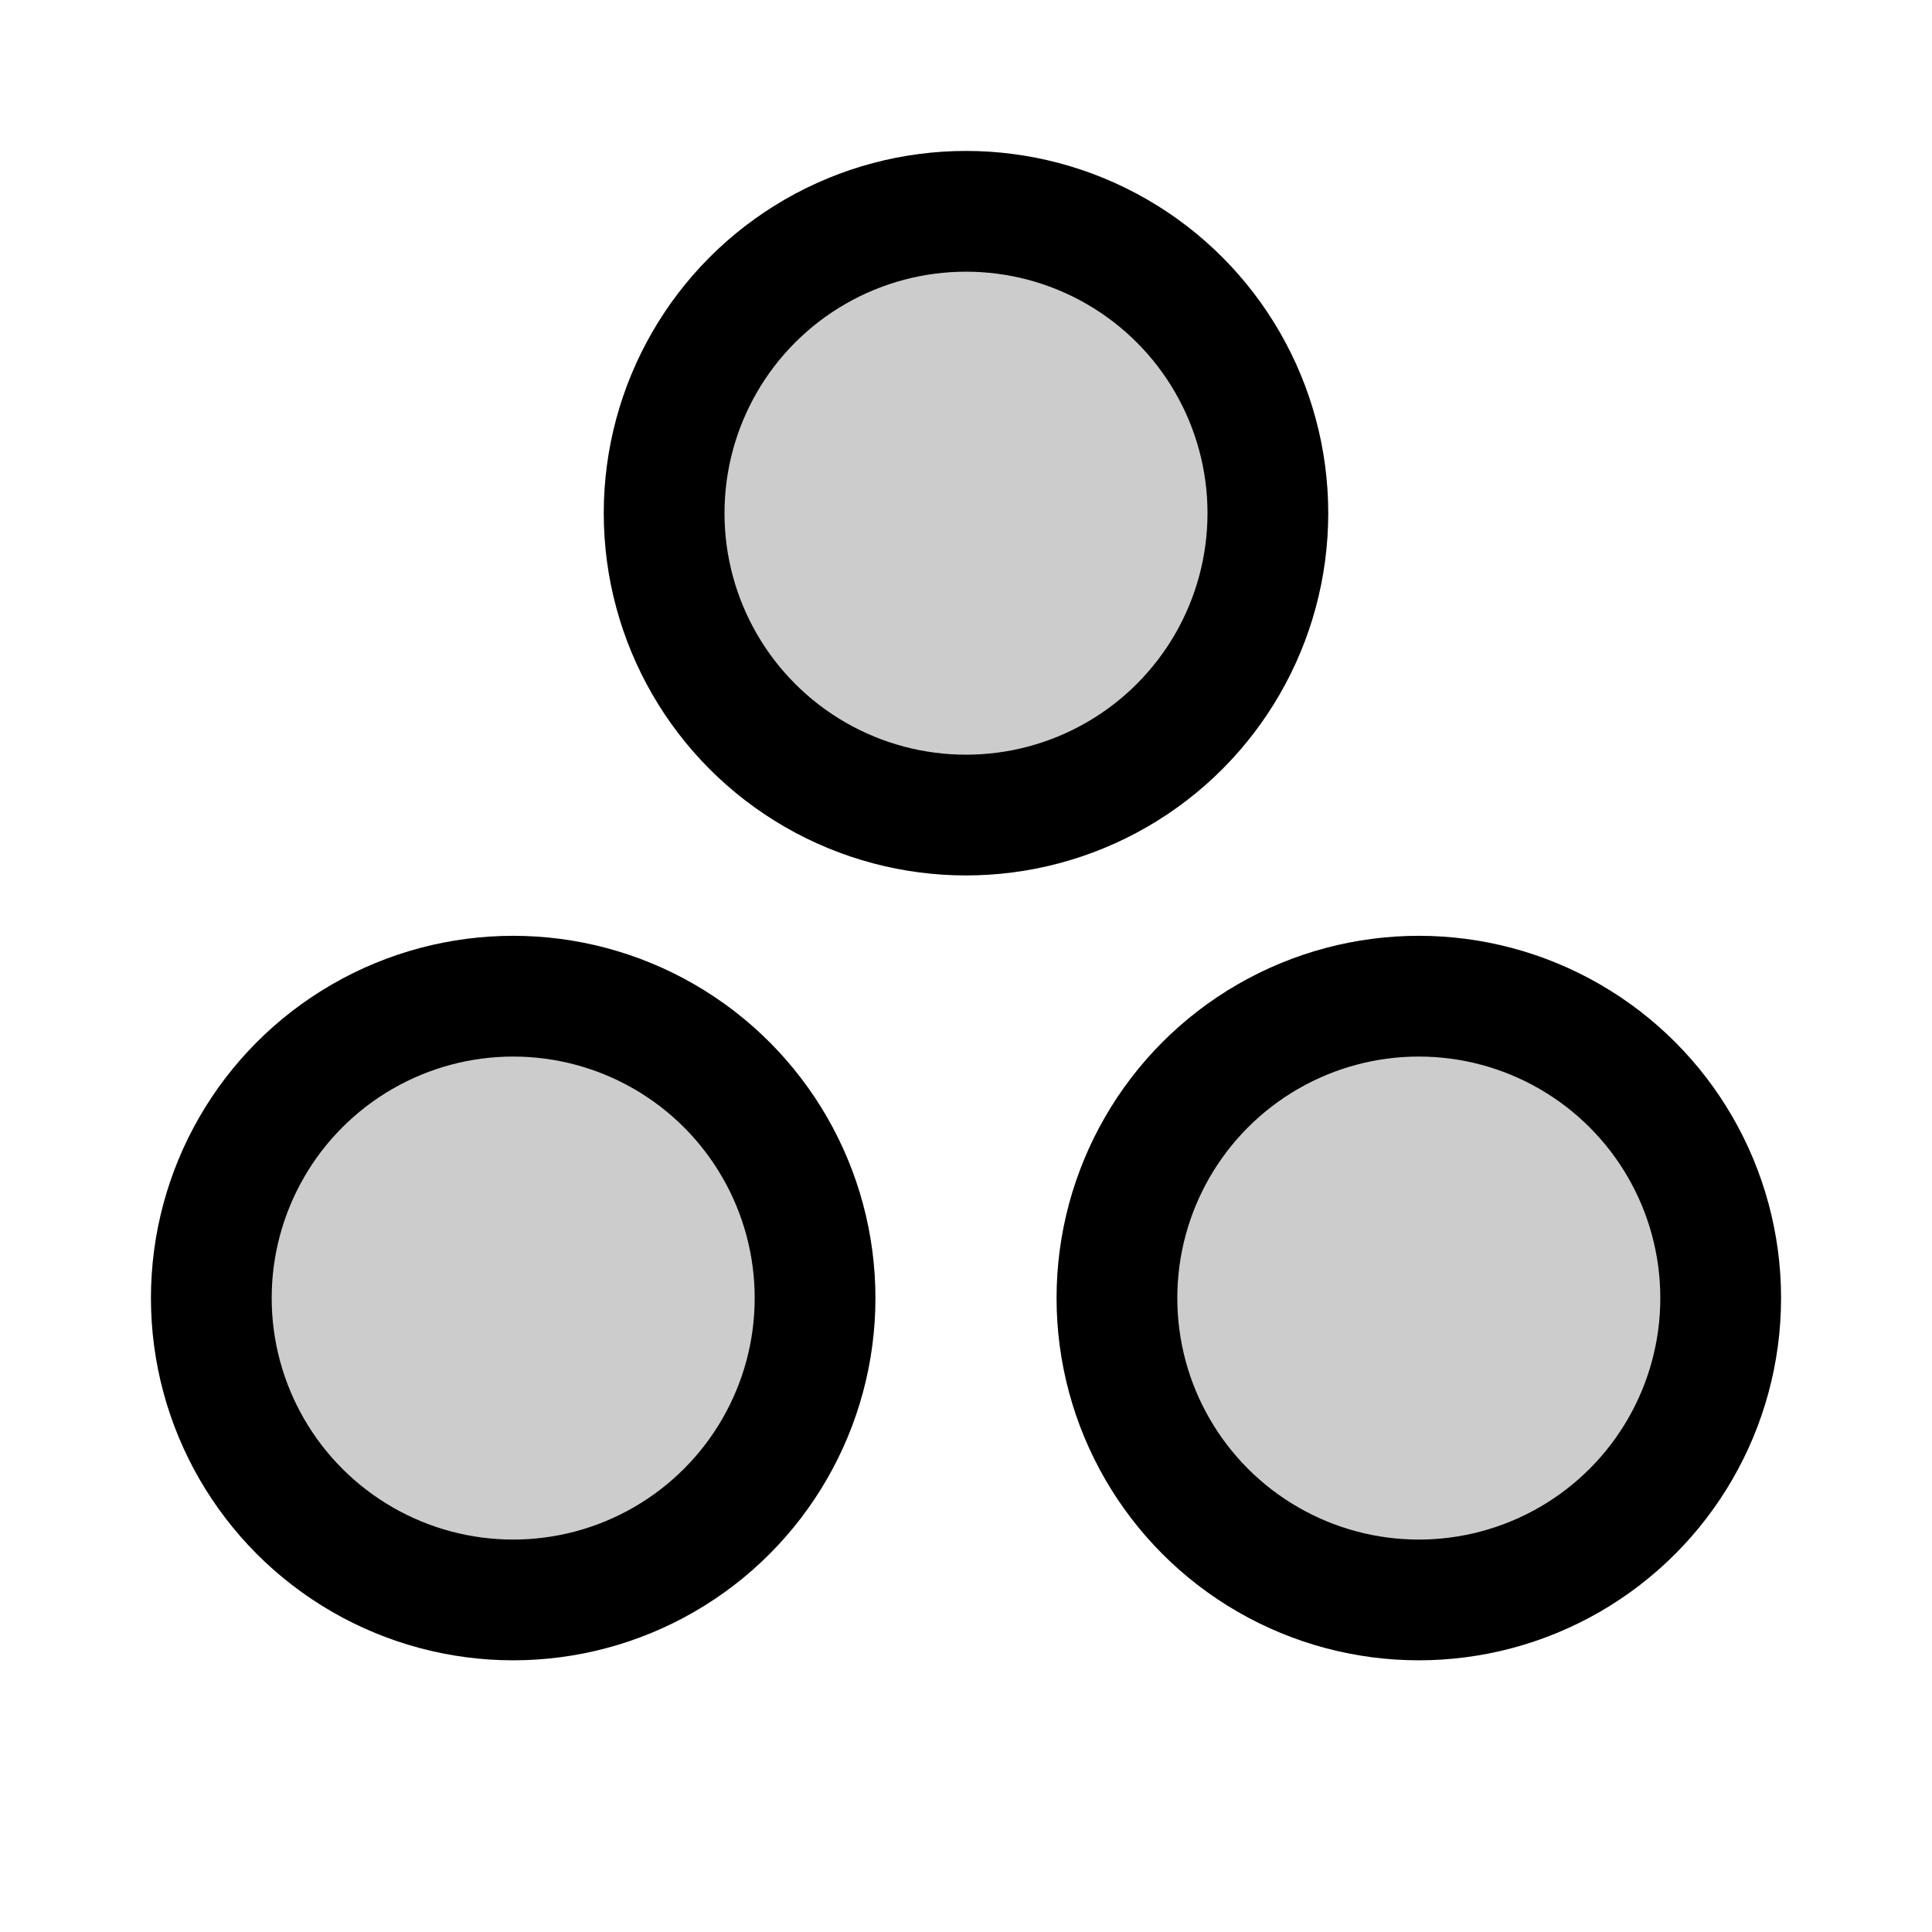<svg xmlns="http://www.w3.org/2000/svg" viewBox="0 0 256 256"><rect width="256" height="256" fill="none"/><circle cx="128" cy="68" r="40" opacity="0.2"/><circle cx="188" cy="172" r="40" opacity="0.2"/><circle cx="68" cy="172" r="40" opacity="0.2"/><circle cx="128" cy="68" r="40" fill="none" stroke="#000" stroke-linecap="round" stroke-linejoin="round" stroke-width="16"/><circle cx="188" cy="172" r="40" fill="none" stroke="#000" stroke-linecap="round" stroke-linejoin="round" stroke-width="16"/><circle cx="68" cy="172" r="40" fill="none" stroke="#000" stroke-linecap="round" stroke-linejoin="round" stroke-width="16"/></svg>